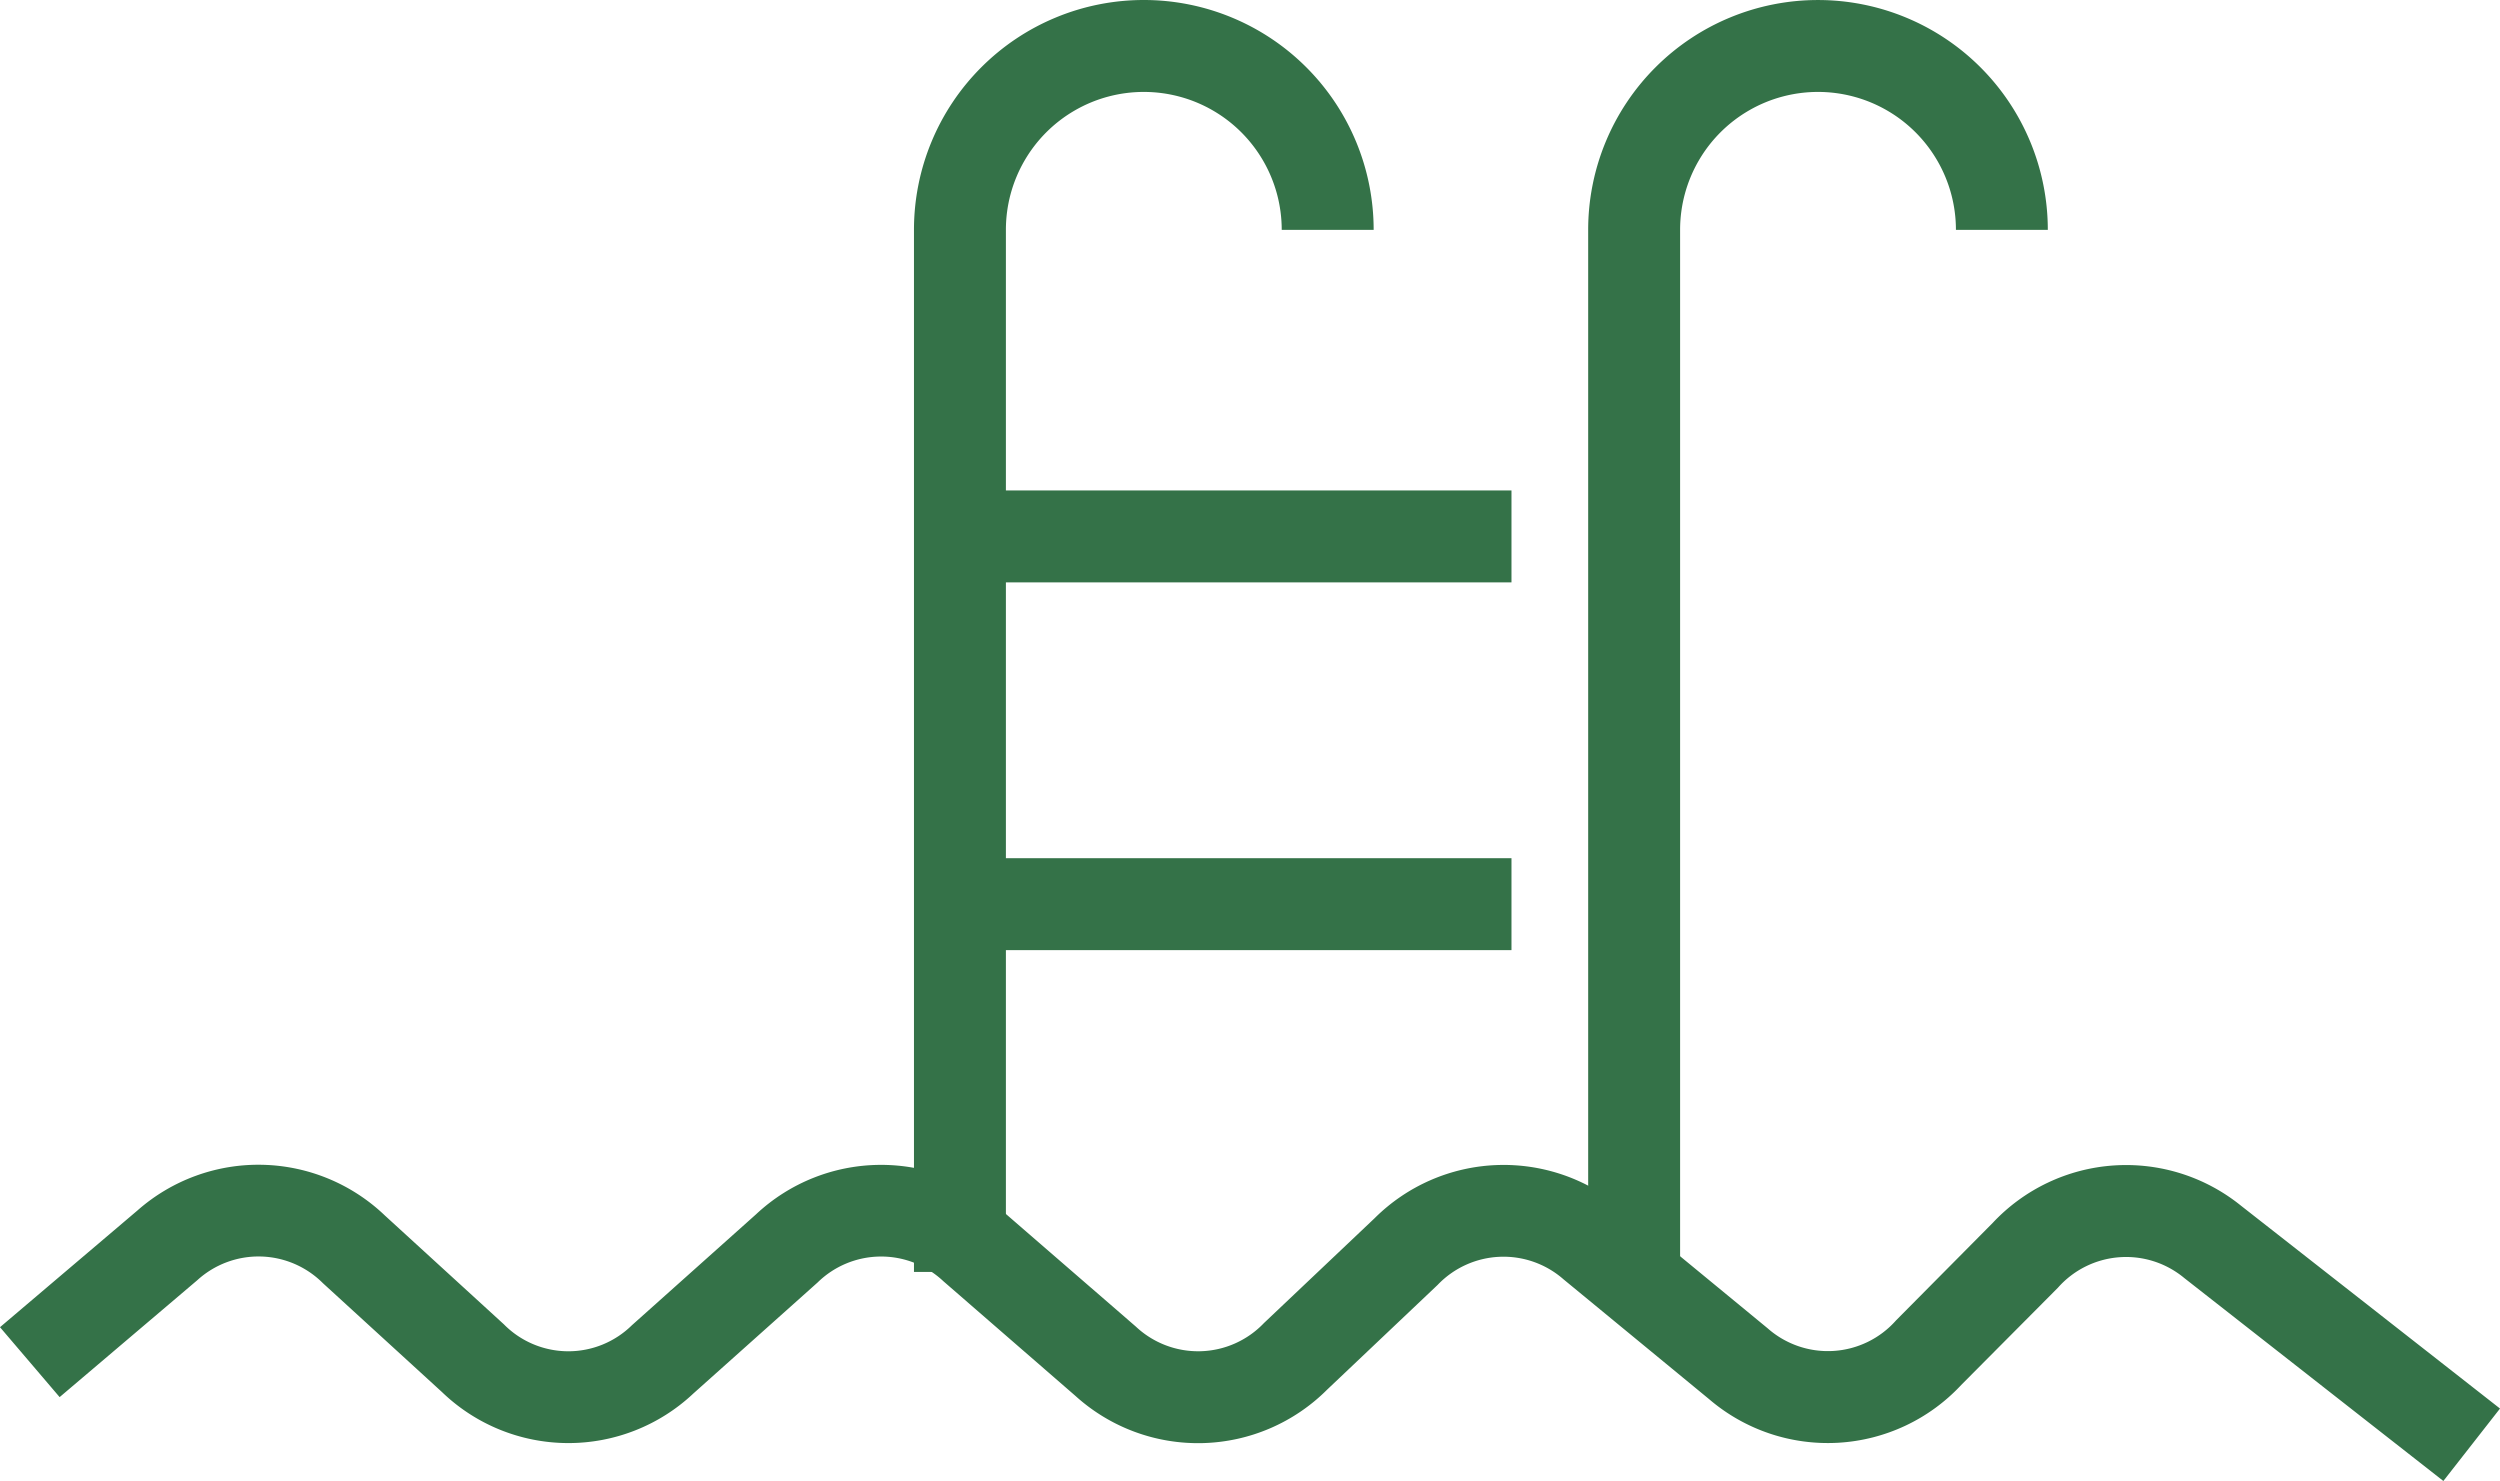 <svg id="Grupo_36515" data-name="Grupo 36515" xmlns="http://www.w3.org/2000/svg" xmlns:xlink="http://www.w3.org/1999/xlink" width="94.5" height="55.981" viewBox="0 0 94.5 55.981">
  <defs>
    <clipPath id="clip-path">
      <rect id="Rectángulo_749" data-name="Rectángulo 749" width="94.5" height="55.981" fill="#347248"/>
    </clipPath>
  </defs>
  <g id="Grupo_36414" data-name="Grupo 36414" transform="translate(0 0)" clip-path="url(#clip-path)">
    <path id="Trazado_1173" data-name="Trazado 1173" d="M92.359,30.957l-9.793-7.671a3.439,3.439,0,0,0-4.777.366l-3.656,3.677a6.893,6.893,0,0,1-9.529.535l-5.5-4.527a3.44,3.44,0,0,0-4.759.206l-4.18,3.962a6.9,6.9,0,0,1-9.51.239l-5-4.342a3.431,3.431,0,0,0-4.749.051l-4.7,4.2a6.887,6.887,0,0,1-9.5-.058l-4.5-4.115a3.437,3.437,0,0,0-4.752-.109l-5.2,4.416L0,25.144l5.2-4.416a6.913,6.913,0,0,1,9.346.192l4.5,4.115a3.424,3.424,0,0,0,4.84.035l4.7-4.2a6.911,6.911,0,0,1,9.344-.086l5.007,4.339a3.437,3.437,0,0,0,4.842-.137l4.182-3.962a6.911,6.911,0,0,1,9.355-.366l5.5,4.527a3.439,3.439,0,0,0,4.856-.3L75.326,21.2a6.906,6.906,0,0,1,9.383-.649L94.5,28.219Z" transform="translate(0 25.024)" fill="#347248"/>
    <path id="Trazado_1174" data-name="Trazado 1174" d="M18.387,48.078H14.912V8.688a8.688,8.688,0,0,1,17.376,0H28.813a5.213,5.213,0,1,0-10.426,0Z" transform="translate(19.636 0)" fill="#347248"/>
    <path id="Trazado_1175" data-name="Trazado 1175" d="M29.387,48.078H25.912V8.688a8.687,8.687,0,1,1,17.374,0H39.813a5.213,5.213,0,1,0-10.426,0Z" transform="translate(34.121 0)" fill="#347248"/>
    <rect id="Rectángulo_747" data-name="Rectángulo 747" width="20.851" height="3.475" transform="translate(36.283 18.539)" fill="#347248"/>
    <rect id="Rectángulo_748" data-name="Rectángulo 748" width="20.851" height="3.475" transform="translate(36.283 32.44)" fill="#347248"/>
  </g>
</svg>
